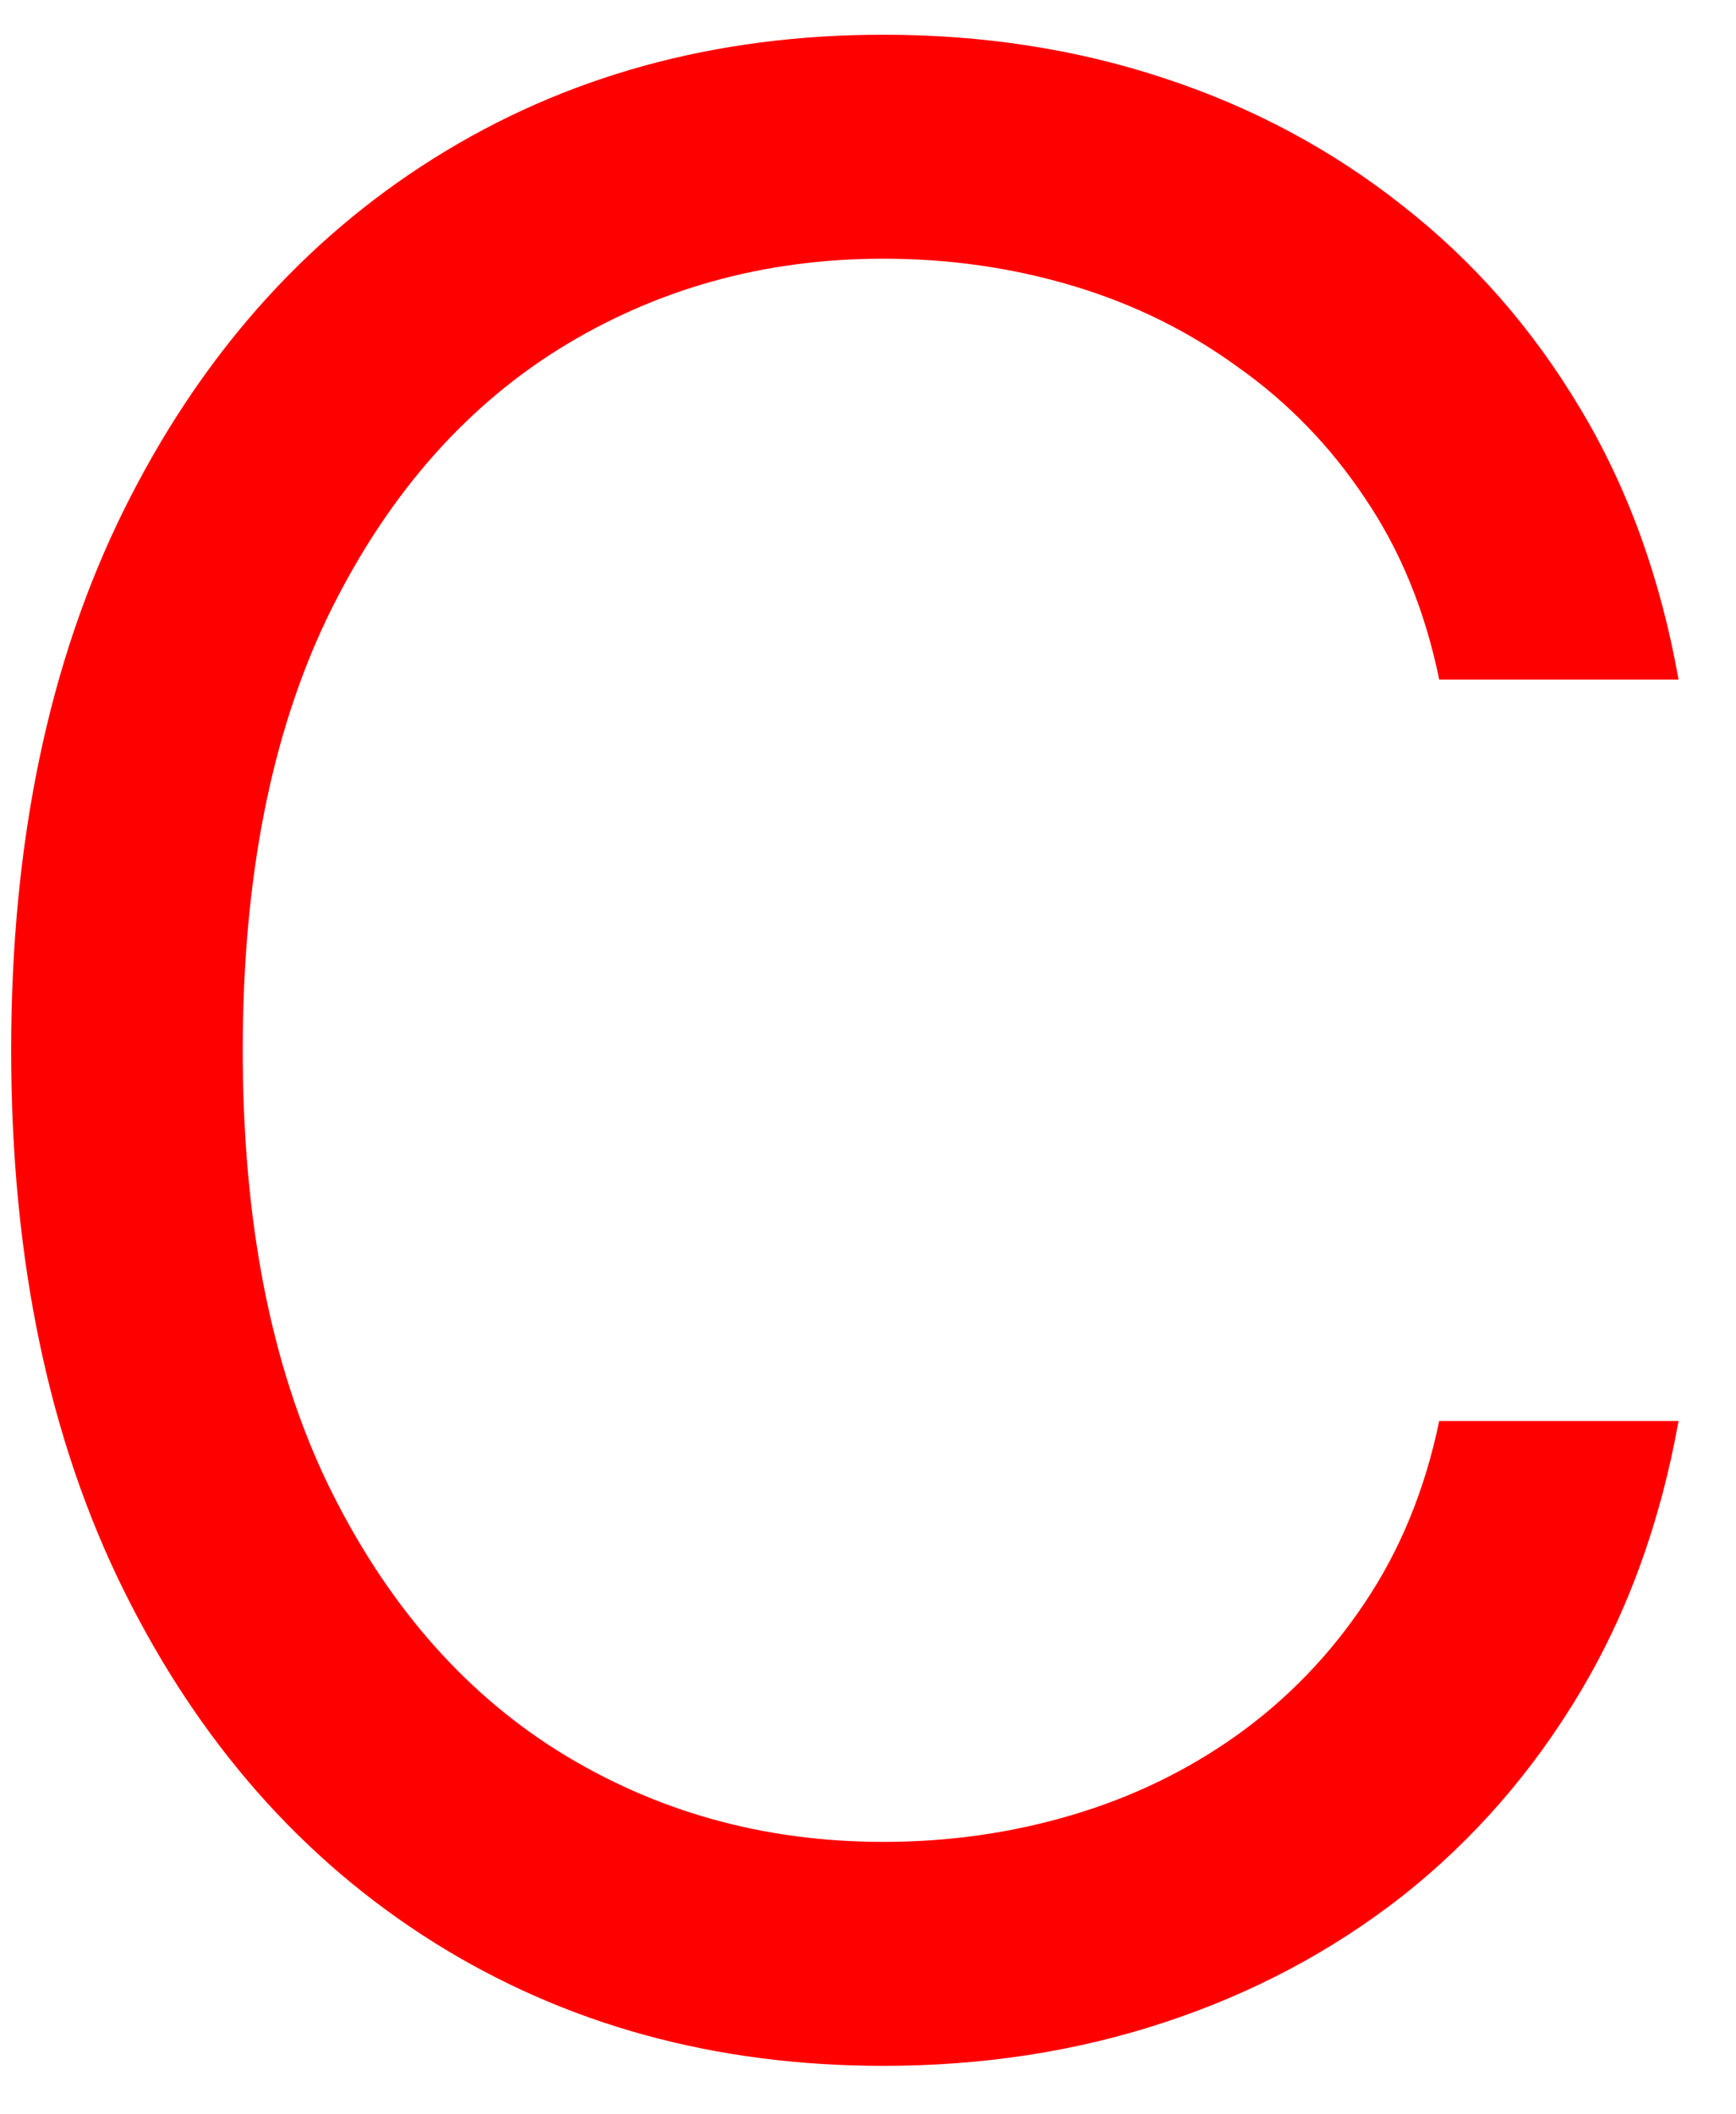 <svg width="23" height="28" viewBox="0 0 23 28" fill="none" xmlns="http://www.w3.org/2000/svg">
<path d="M22.239 9H19.068C18.881 8.088 18.553 7.287 18.084 6.597C17.624 5.906 17.061 5.327 16.396 4.858C15.74 4.381 15.011 4.023 14.21 3.784C13.409 3.545 12.574 3.426 11.704 3.426C10.119 3.426 8.683 3.827 7.396 4.628C6.118 5.429 5.099 6.609 4.341 8.169C3.591 9.729 3.216 11.642 3.216 13.909C3.216 16.176 3.591 18.09 4.341 19.649C5.099 21.209 6.118 22.389 7.396 23.19C8.683 23.991 10.119 24.392 11.704 24.392C12.574 24.392 13.409 24.273 14.21 24.034C15.011 23.796 15.74 23.442 16.396 22.973C17.061 22.496 17.624 21.912 18.084 21.222C18.553 20.523 18.881 19.722 19.068 18.818H22.239C22 20.156 21.565 21.354 20.935 22.41C20.304 23.467 19.52 24.366 18.582 25.108C17.645 25.841 16.592 26.399 15.425 26.783C14.266 27.166 13.026 27.358 11.704 27.358C9.472 27.358 7.486 26.812 5.747 25.722C4.009 24.631 2.641 23.079 1.643 21.068C0.646 19.057 0.148 16.671 0.148 13.909C0.148 11.148 0.646 8.761 1.643 6.75C2.641 4.739 4.009 3.188 5.747 2.097C7.486 1.006 9.472 0.46 11.704 0.46C13.026 0.46 14.266 0.652 15.425 1.036C16.592 1.419 17.645 1.982 18.582 2.723C19.52 3.456 20.304 4.351 20.935 5.408C21.565 6.456 22 7.653 22.239 9Z" fill="#FF0000"/>
</svg>
